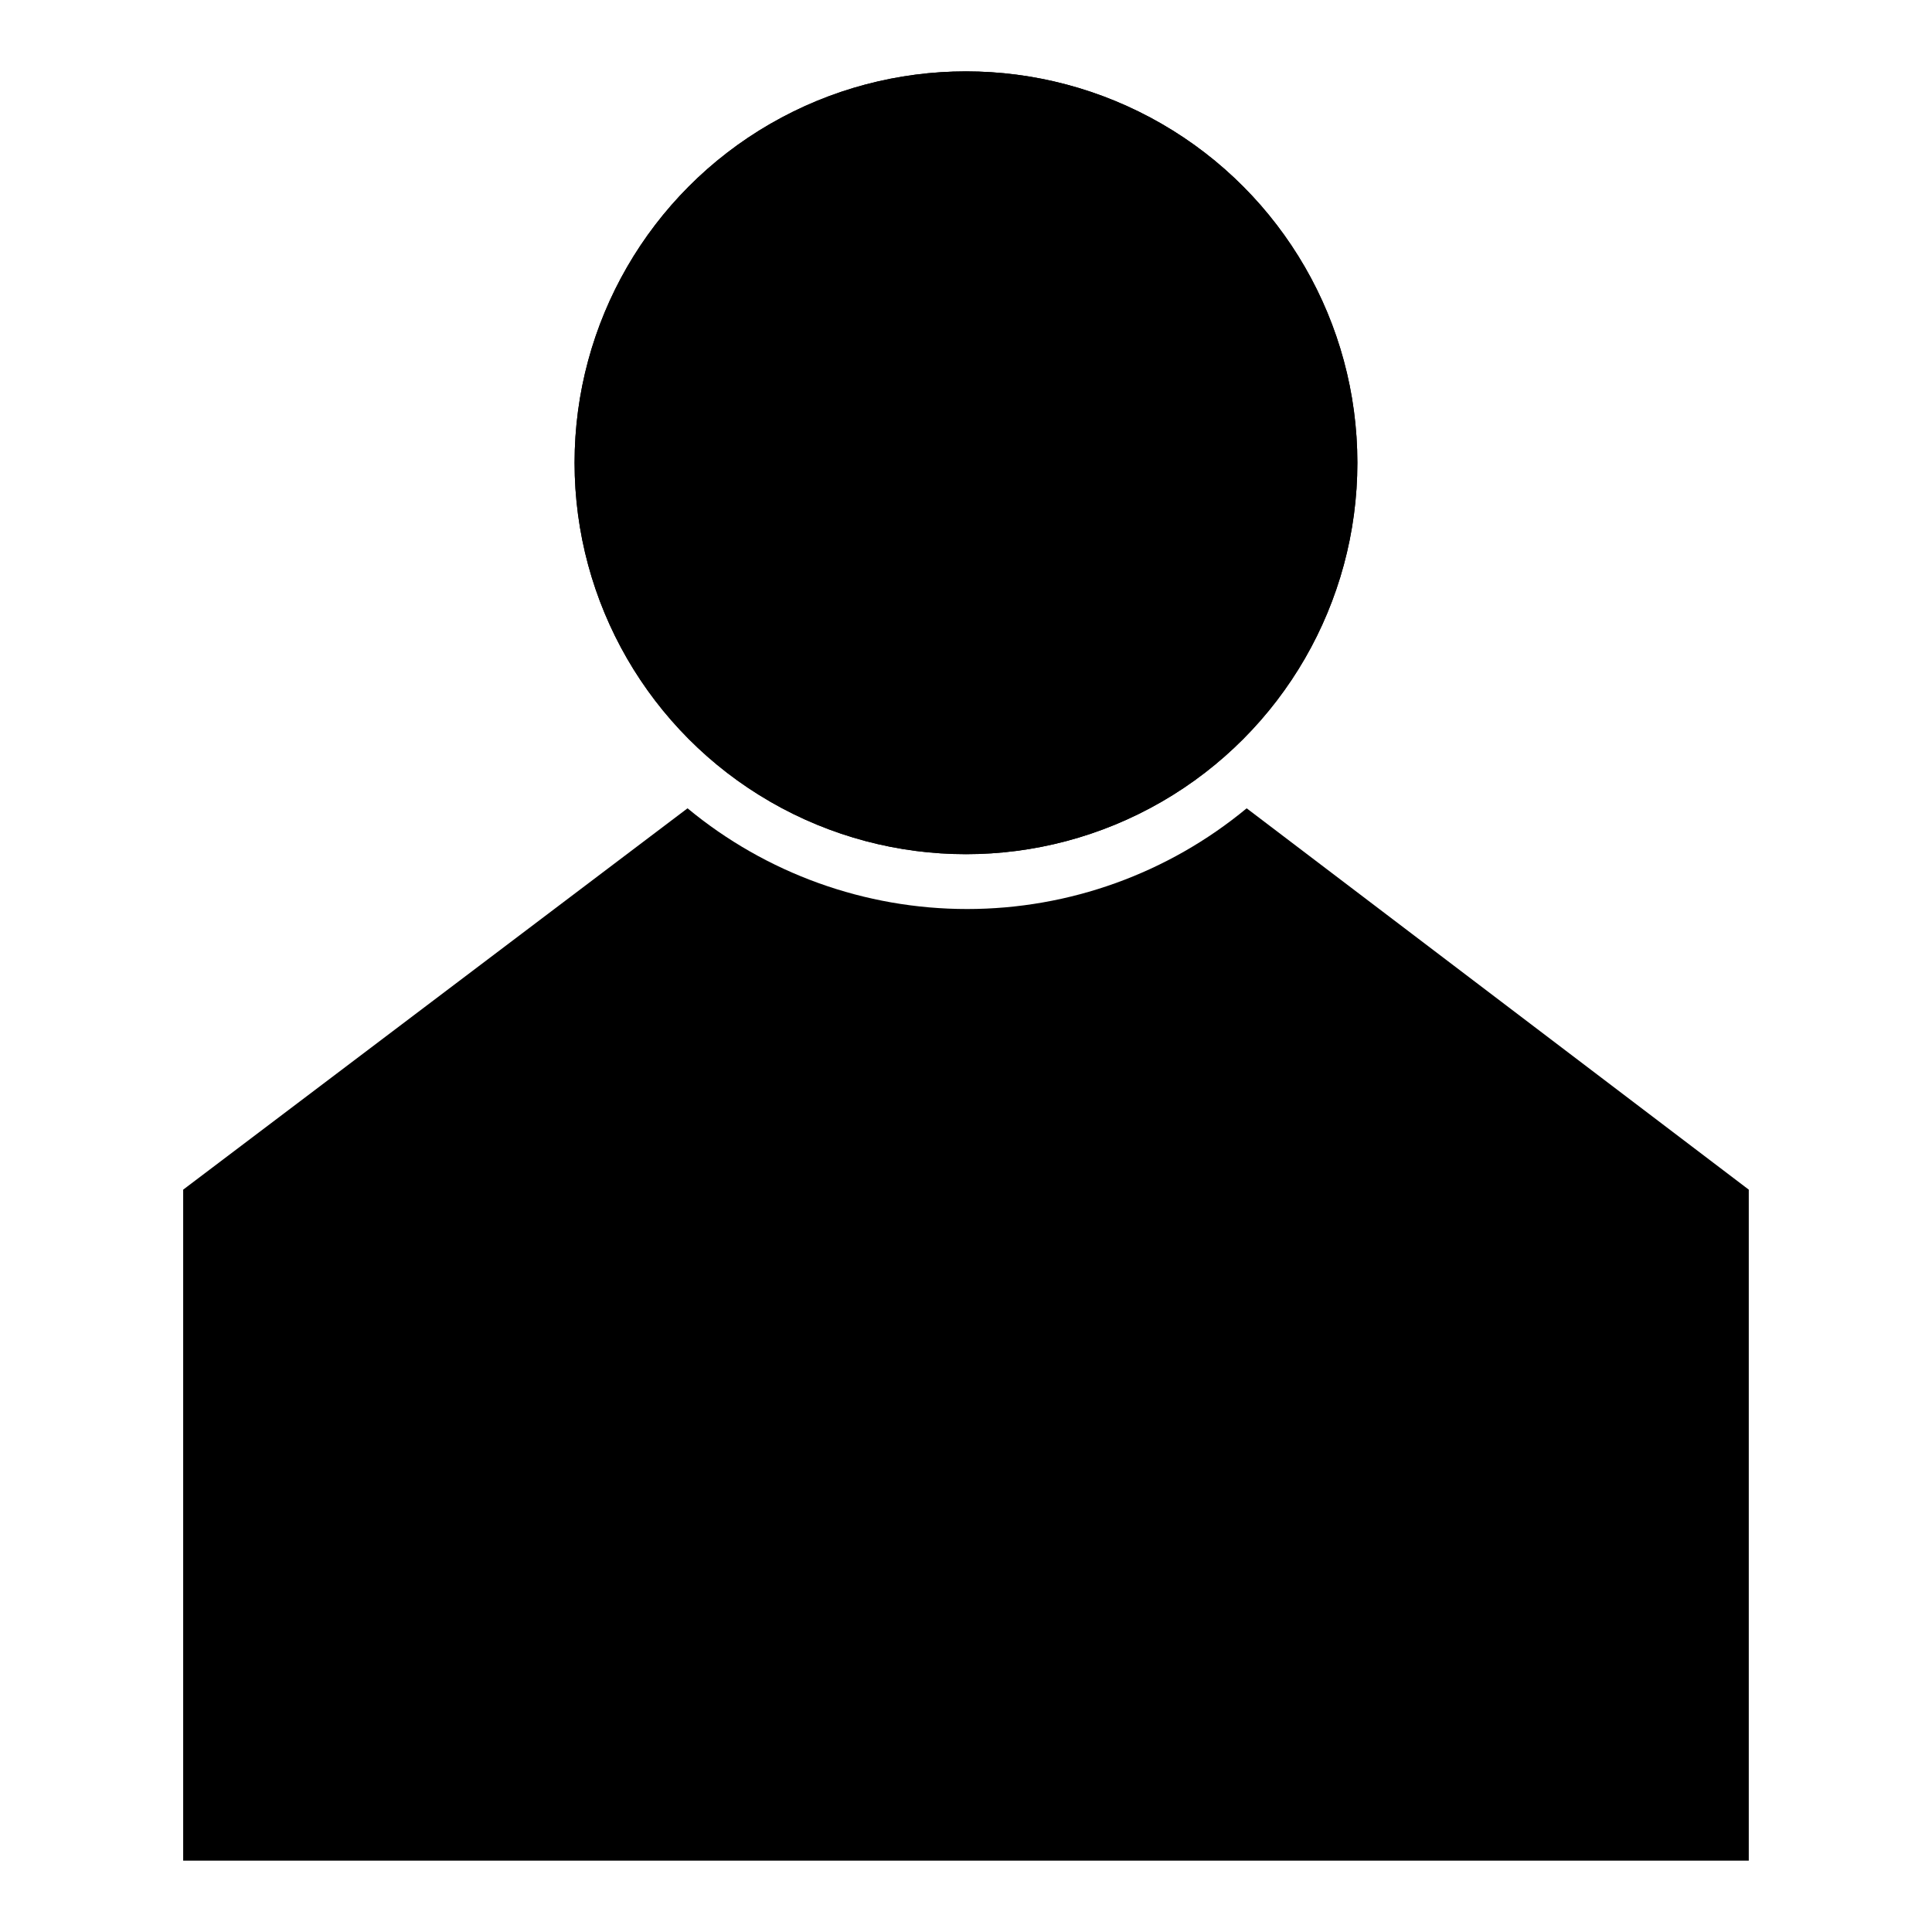 <?xml version="1.0" encoding="UTF-8"?>
<!-- The Best Svg Icon site in the world: iconSvg.co, Visit us! https://iconsvg.co -->
<svg fill="#000000" width="800px" height="800px" version="1.1" viewBox="144 144 512 512" xmlns="http://www.w3.org/2000/svg">
 <g>
  <path d="m296.27 266.64c0 37.059 19.77 71.301 51.863 89.828 32.094 18.531 71.633 18.531 103.72 0 32.094-18.527 51.863-52.77 51.863-89.828 0-37.059-19.77-71.301-51.863-89.828-32.09-18.527-71.629-18.527-103.72 0s-51.863 52.77-51.863 89.828z"/>
  <path d="m296.27 266.64c0 37.059 19.77 71.301 51.863 89.828 32.094 18.531 71.633 18.531 103.72 0 32.094-18.527 51.863-52.77 51.863-89.828 0-37.059-19.77-71.301-51.863-89.828-32.09-18.527-71.629-18.527-103.72 0s-51.863 52.77-51.863 89.828z"/>
  <path d="m474.38 358.21c-20.836 17.254-47.035 26.691-74.09 26.691-27.051 0-53.254-9.438-74.086-26.691l-133.66 101.06v177.82h414.9v-177.82z"/>
 </g>
</svg>